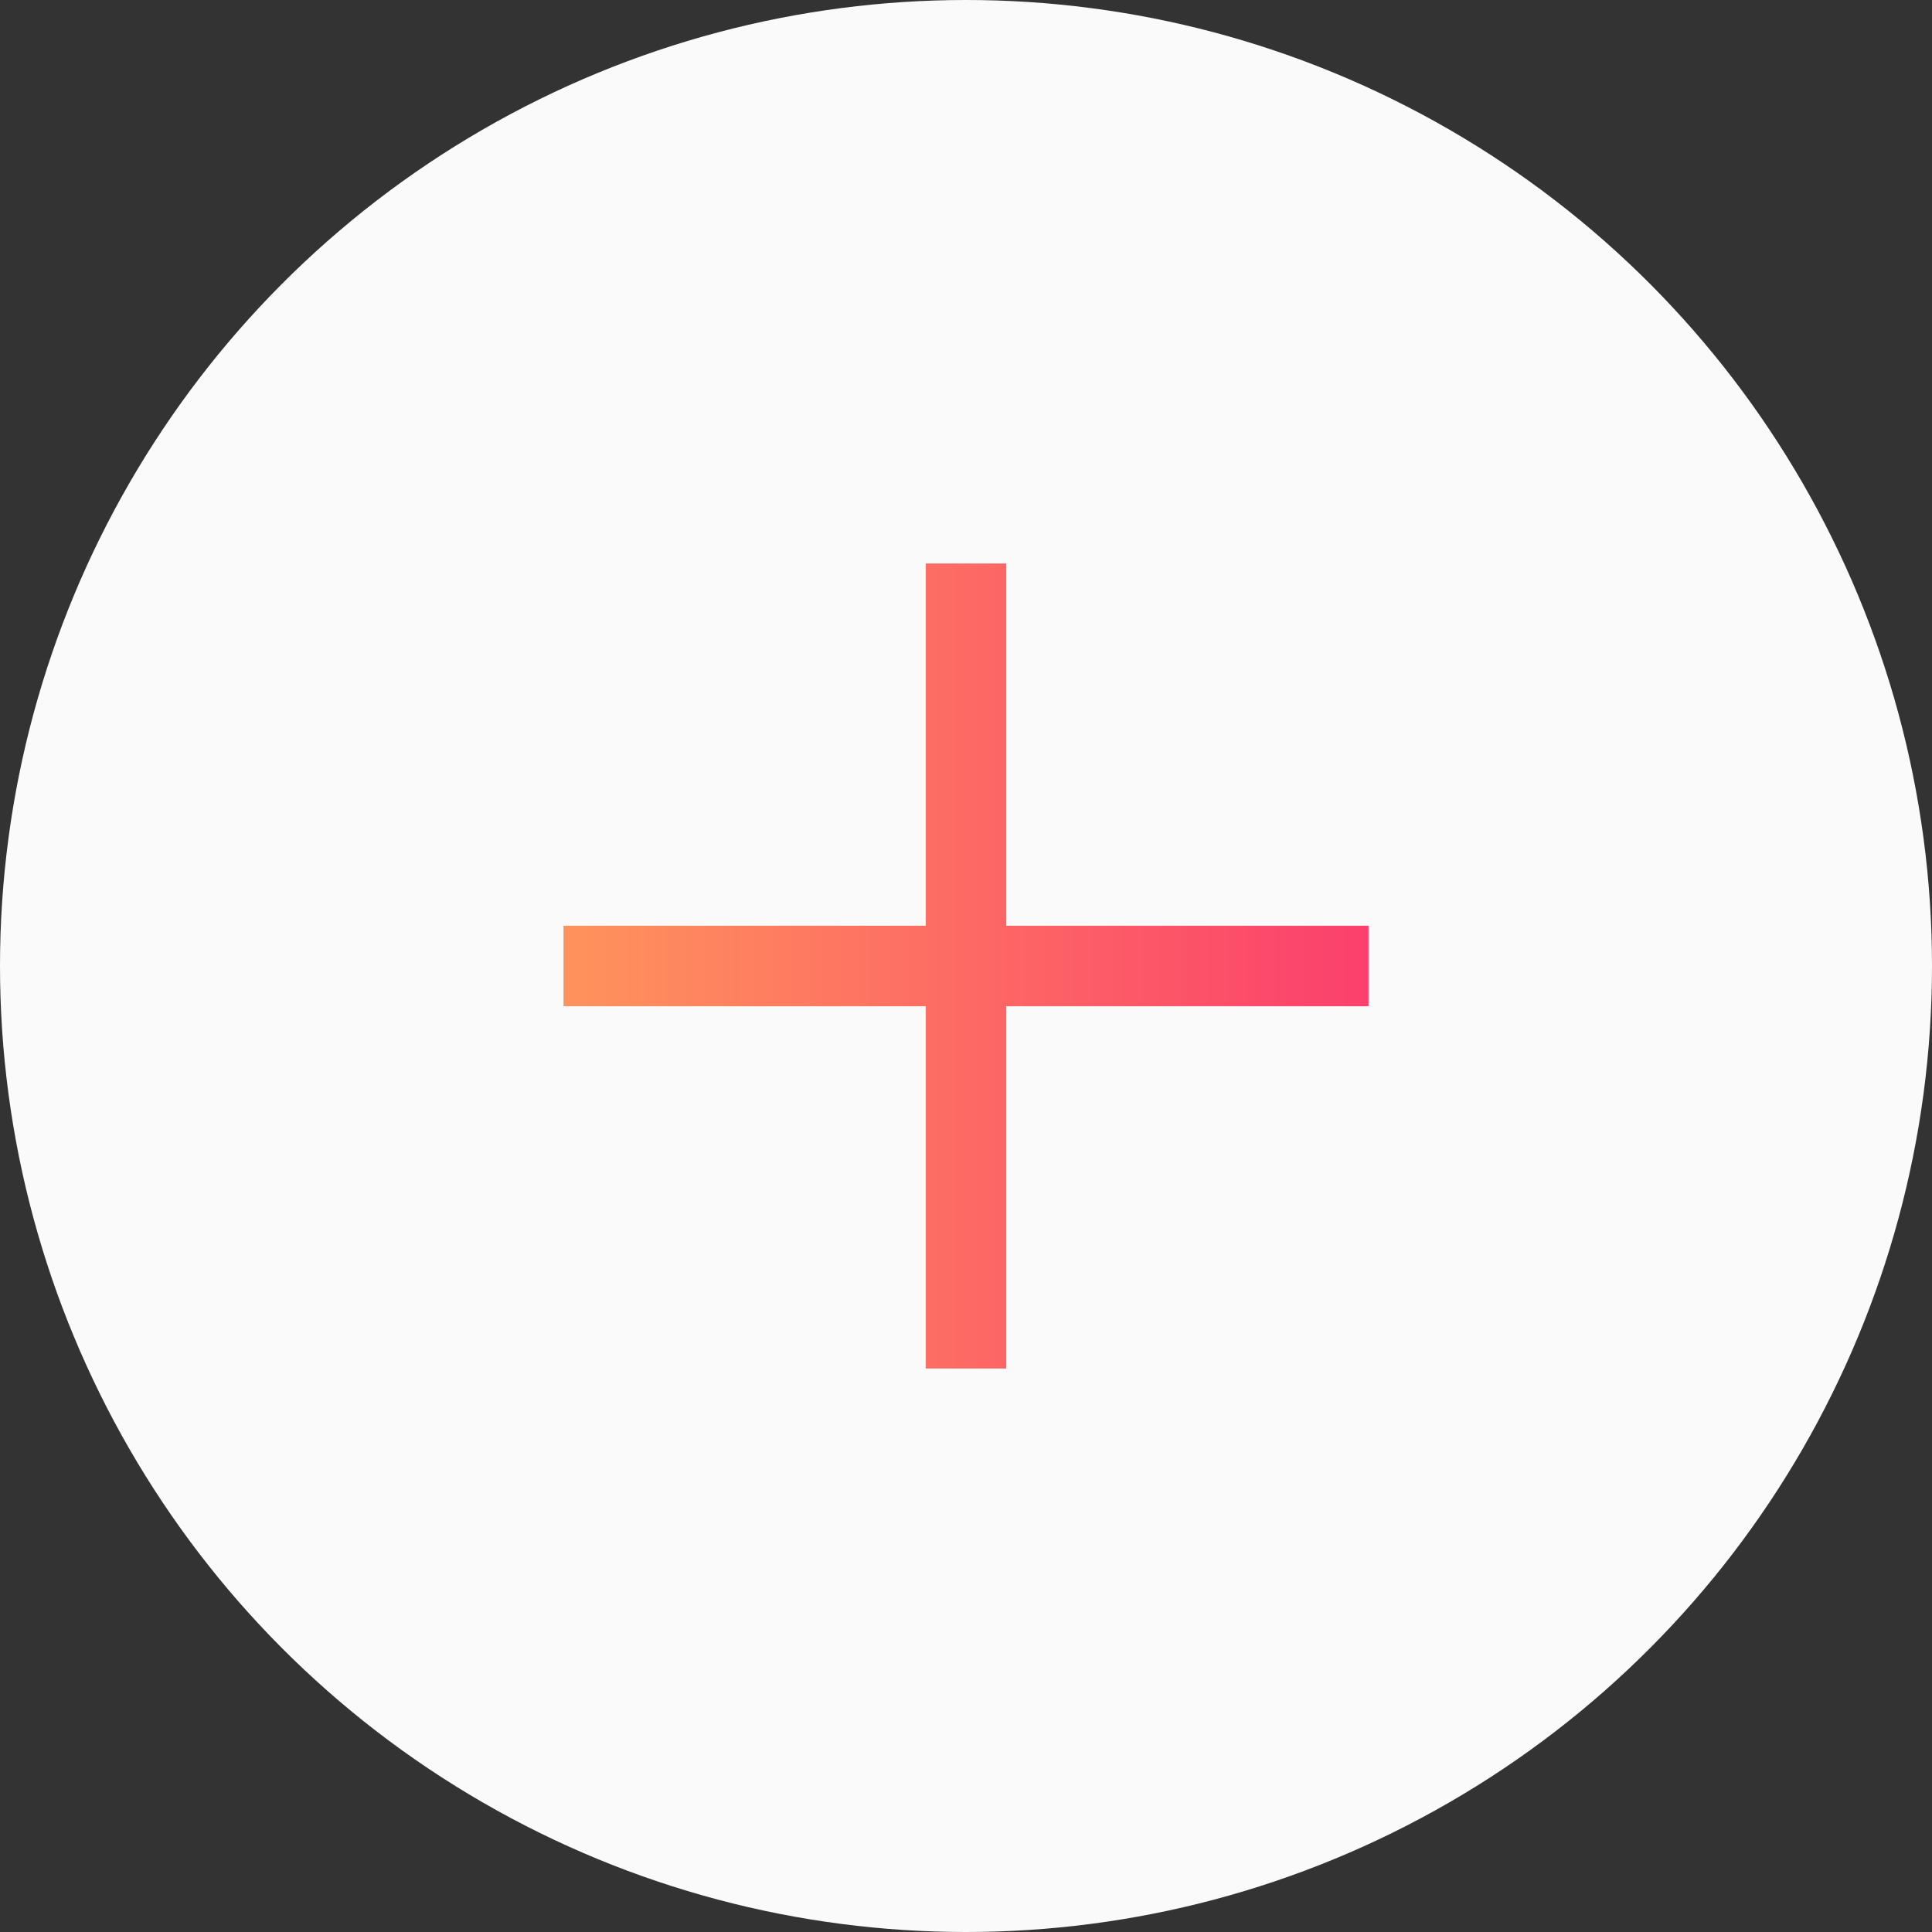 <?xml version="1.0" encoding="UTF-8"?>
<svg width="48px" height="48px" viewBox="0 0 48 48" version="1.1" xmlns="http://www.w3.org/2000/svg" xmlns:xlink="http://www.w3.org/1999/xlink">
    <rect x="0" y="0" width="48" height="48" fill="#333333" stroke="none"/>
    <!-- Generator: Sketch 46.2 (44496) - http://www.bohemiancoding.com/sketch -->
    <title>plus-circle-icon</title>
    <desc>Created with Sketch.</desc>
    <defs>
        <linearGradient x1="-1.11022302e-14%" y1="50%" x2="100%" y2="50%" id="linearGradient-1">
            <stop stop-color="#FF935C" offset="0%"></stop>
            <stop stop-color="#FB406C" offset="100%"></stop>
        </linearGradient>
    </defs>
    <g id="Symbols" stroke="none" stroke-width="1" fill="none" fill-rule="evenodd">
        <g id="Instagram" transform="translate(-711, -196)">
            <g id="Images">
                <g transform="translate(635, 120)">
                    <g id="Hover">
                        <g id="plus-circle-icon" transform="translate(76, 76)">
                            <circle id="Base" fill="#FAFAFA" cx="24" cy="24" r="24"></circle>
                            <path d="M25,23 L25,14 L23,14 L23,23 L14,23 L14,25 L23,25 L23,34 L25,34 L25,25 L34,25 L34,23 L25,23 Z" id="Plus" fill="url(#linearGradient-1)"></path>
                        </g>
                    </g>
                </g>
            </g>
        </g>
    </g>
</svg>